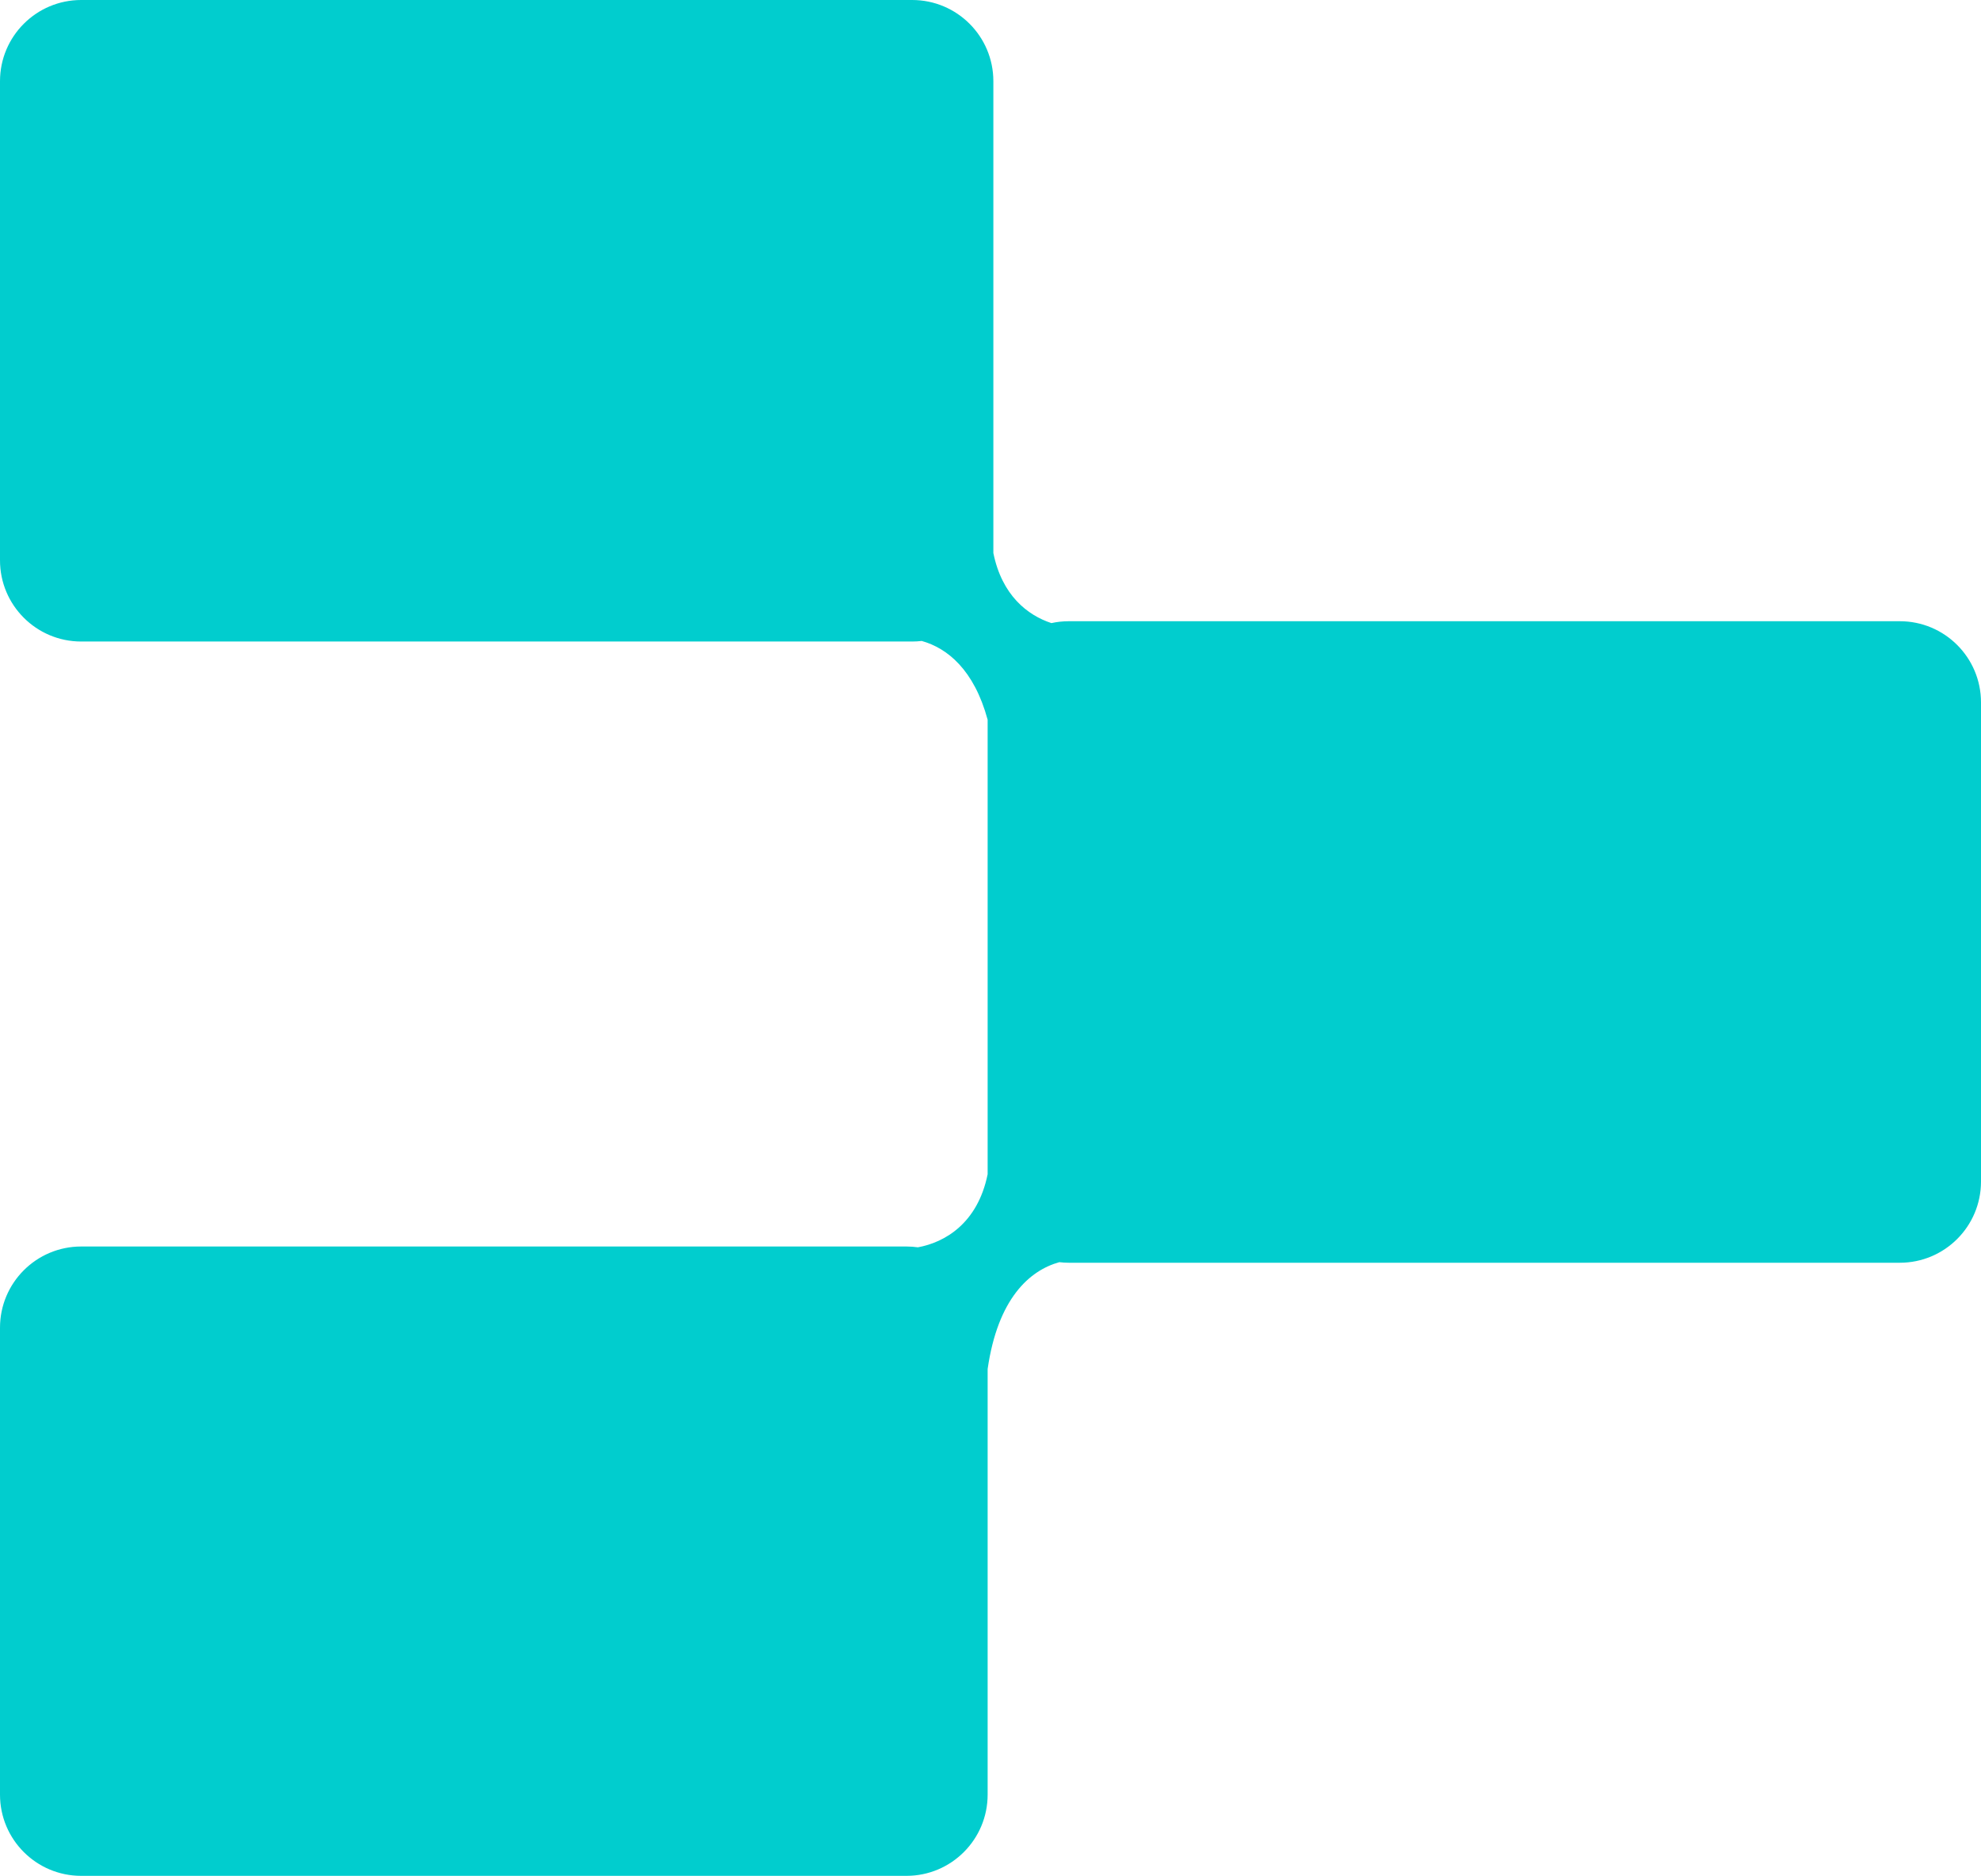 <?xml version="1.0" encoding="UTF-8"?> <svg xmlns="http://www.w3.org/2000/svg" width="488" height="462" viewBox="0 0 488 462" fill="none"><path d="M224.705 0C235.751 0 244.705 8.954 244.705 20V136.207C246.815 146.614 253.103 151.521 259 153.463C260.384 153.16 261.821 153 263.295 153H468C479.046 153 488 161.954 488 173V291C488 302.046 479.046 311 468 311H263.295C262.5 311 261.717 310.951 260.946 310.861C253.572 312.916 245.799 319.85 243.295 337.17V442C243.295 453.046 234.341 462 223.295 462H20C8.954 462 0 453.046 0 442V327C0 315.954 8.954 307 20 307H223.295C224.253 307 225.195 307.069 226.117 307.199C232.696 306.004 240.835 301.341 243.295 289.207V177.257C239.948 164.937 233.355 159.617 227.054 157.861C226.283 157.951 225.5 158 224.705 158H20C8.954 158 1.12752e-07 149.046 0 138V20C0 8.954 8.954 2.62283e-07 20 0H224.705Z" fill="#01CDCE"></path></svg> 